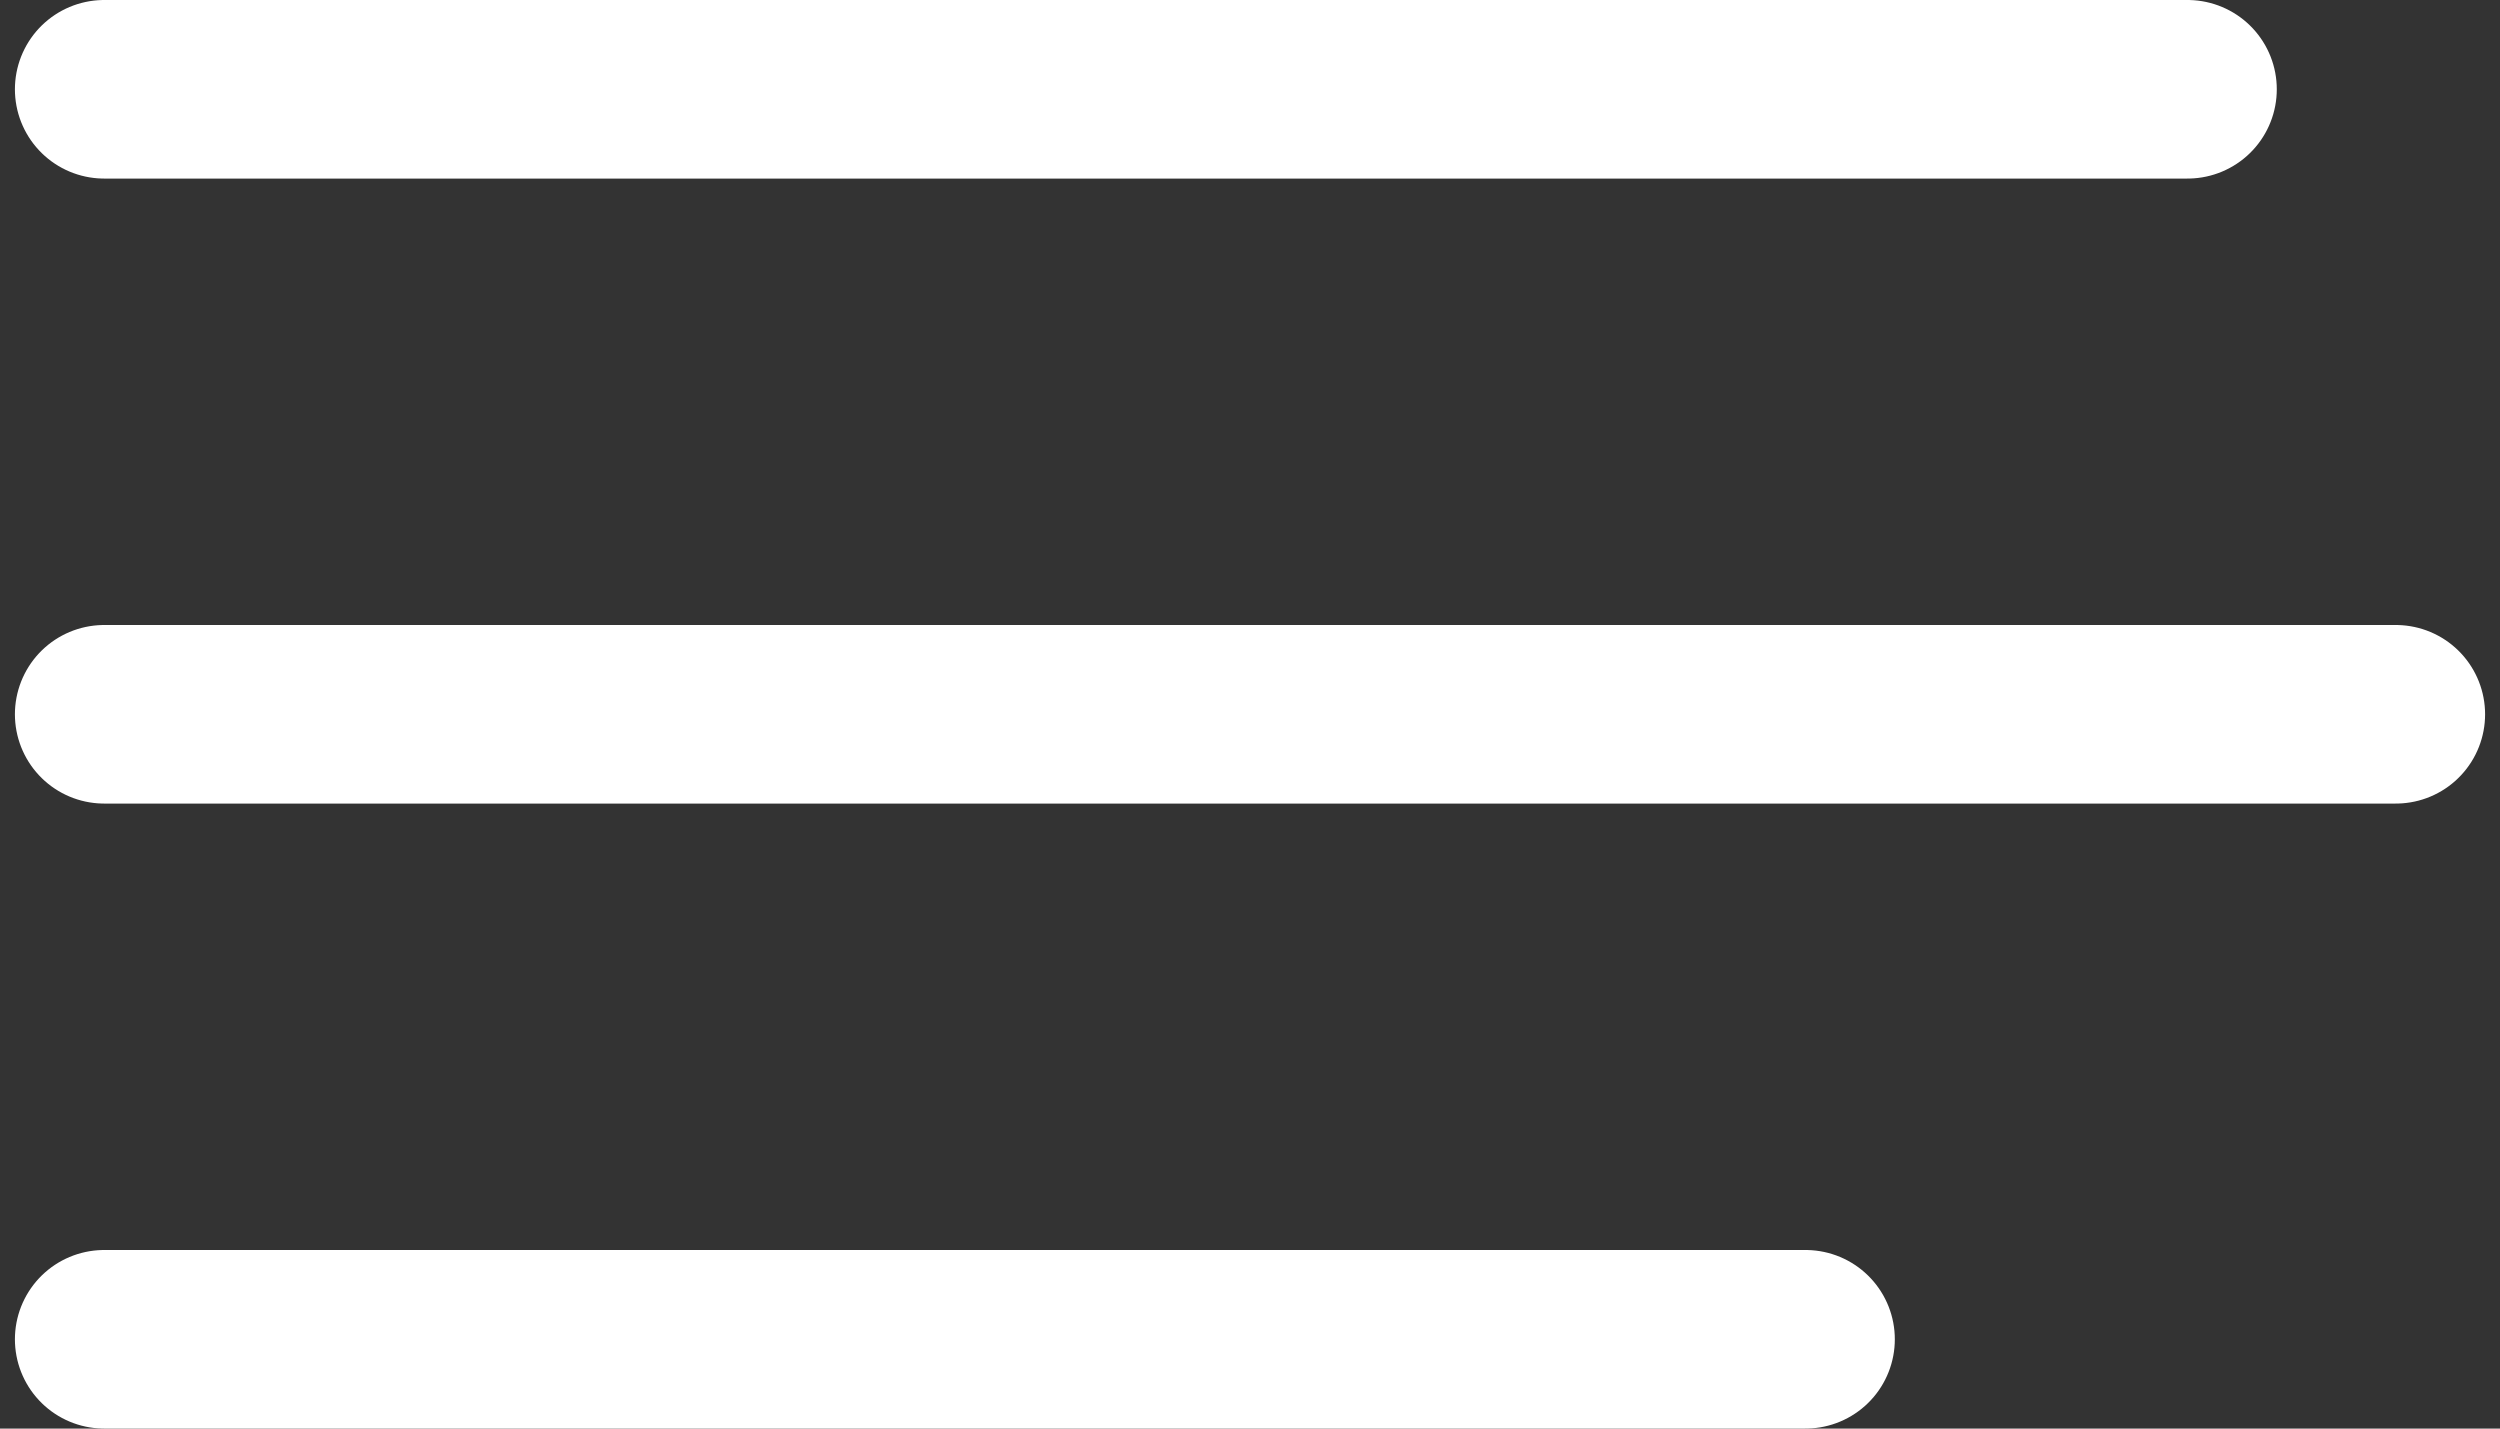 <svg width="28" height="16" viewBox="0 0 28 16" fill="none" xmlns="http://www.w3.org/2000/svg">
<rect x="0" y="0" width="28" height="16" fill="#333333" stroke="none"/>
<path d="M1.167 8H26.833M1.167 1H24.5M1.167 15H20.222" stroke="#fff" stroke-width="2" stroke-miterlimit="10" stroke-linecap="round" stroke-linejoin="round"/>
</svg>
